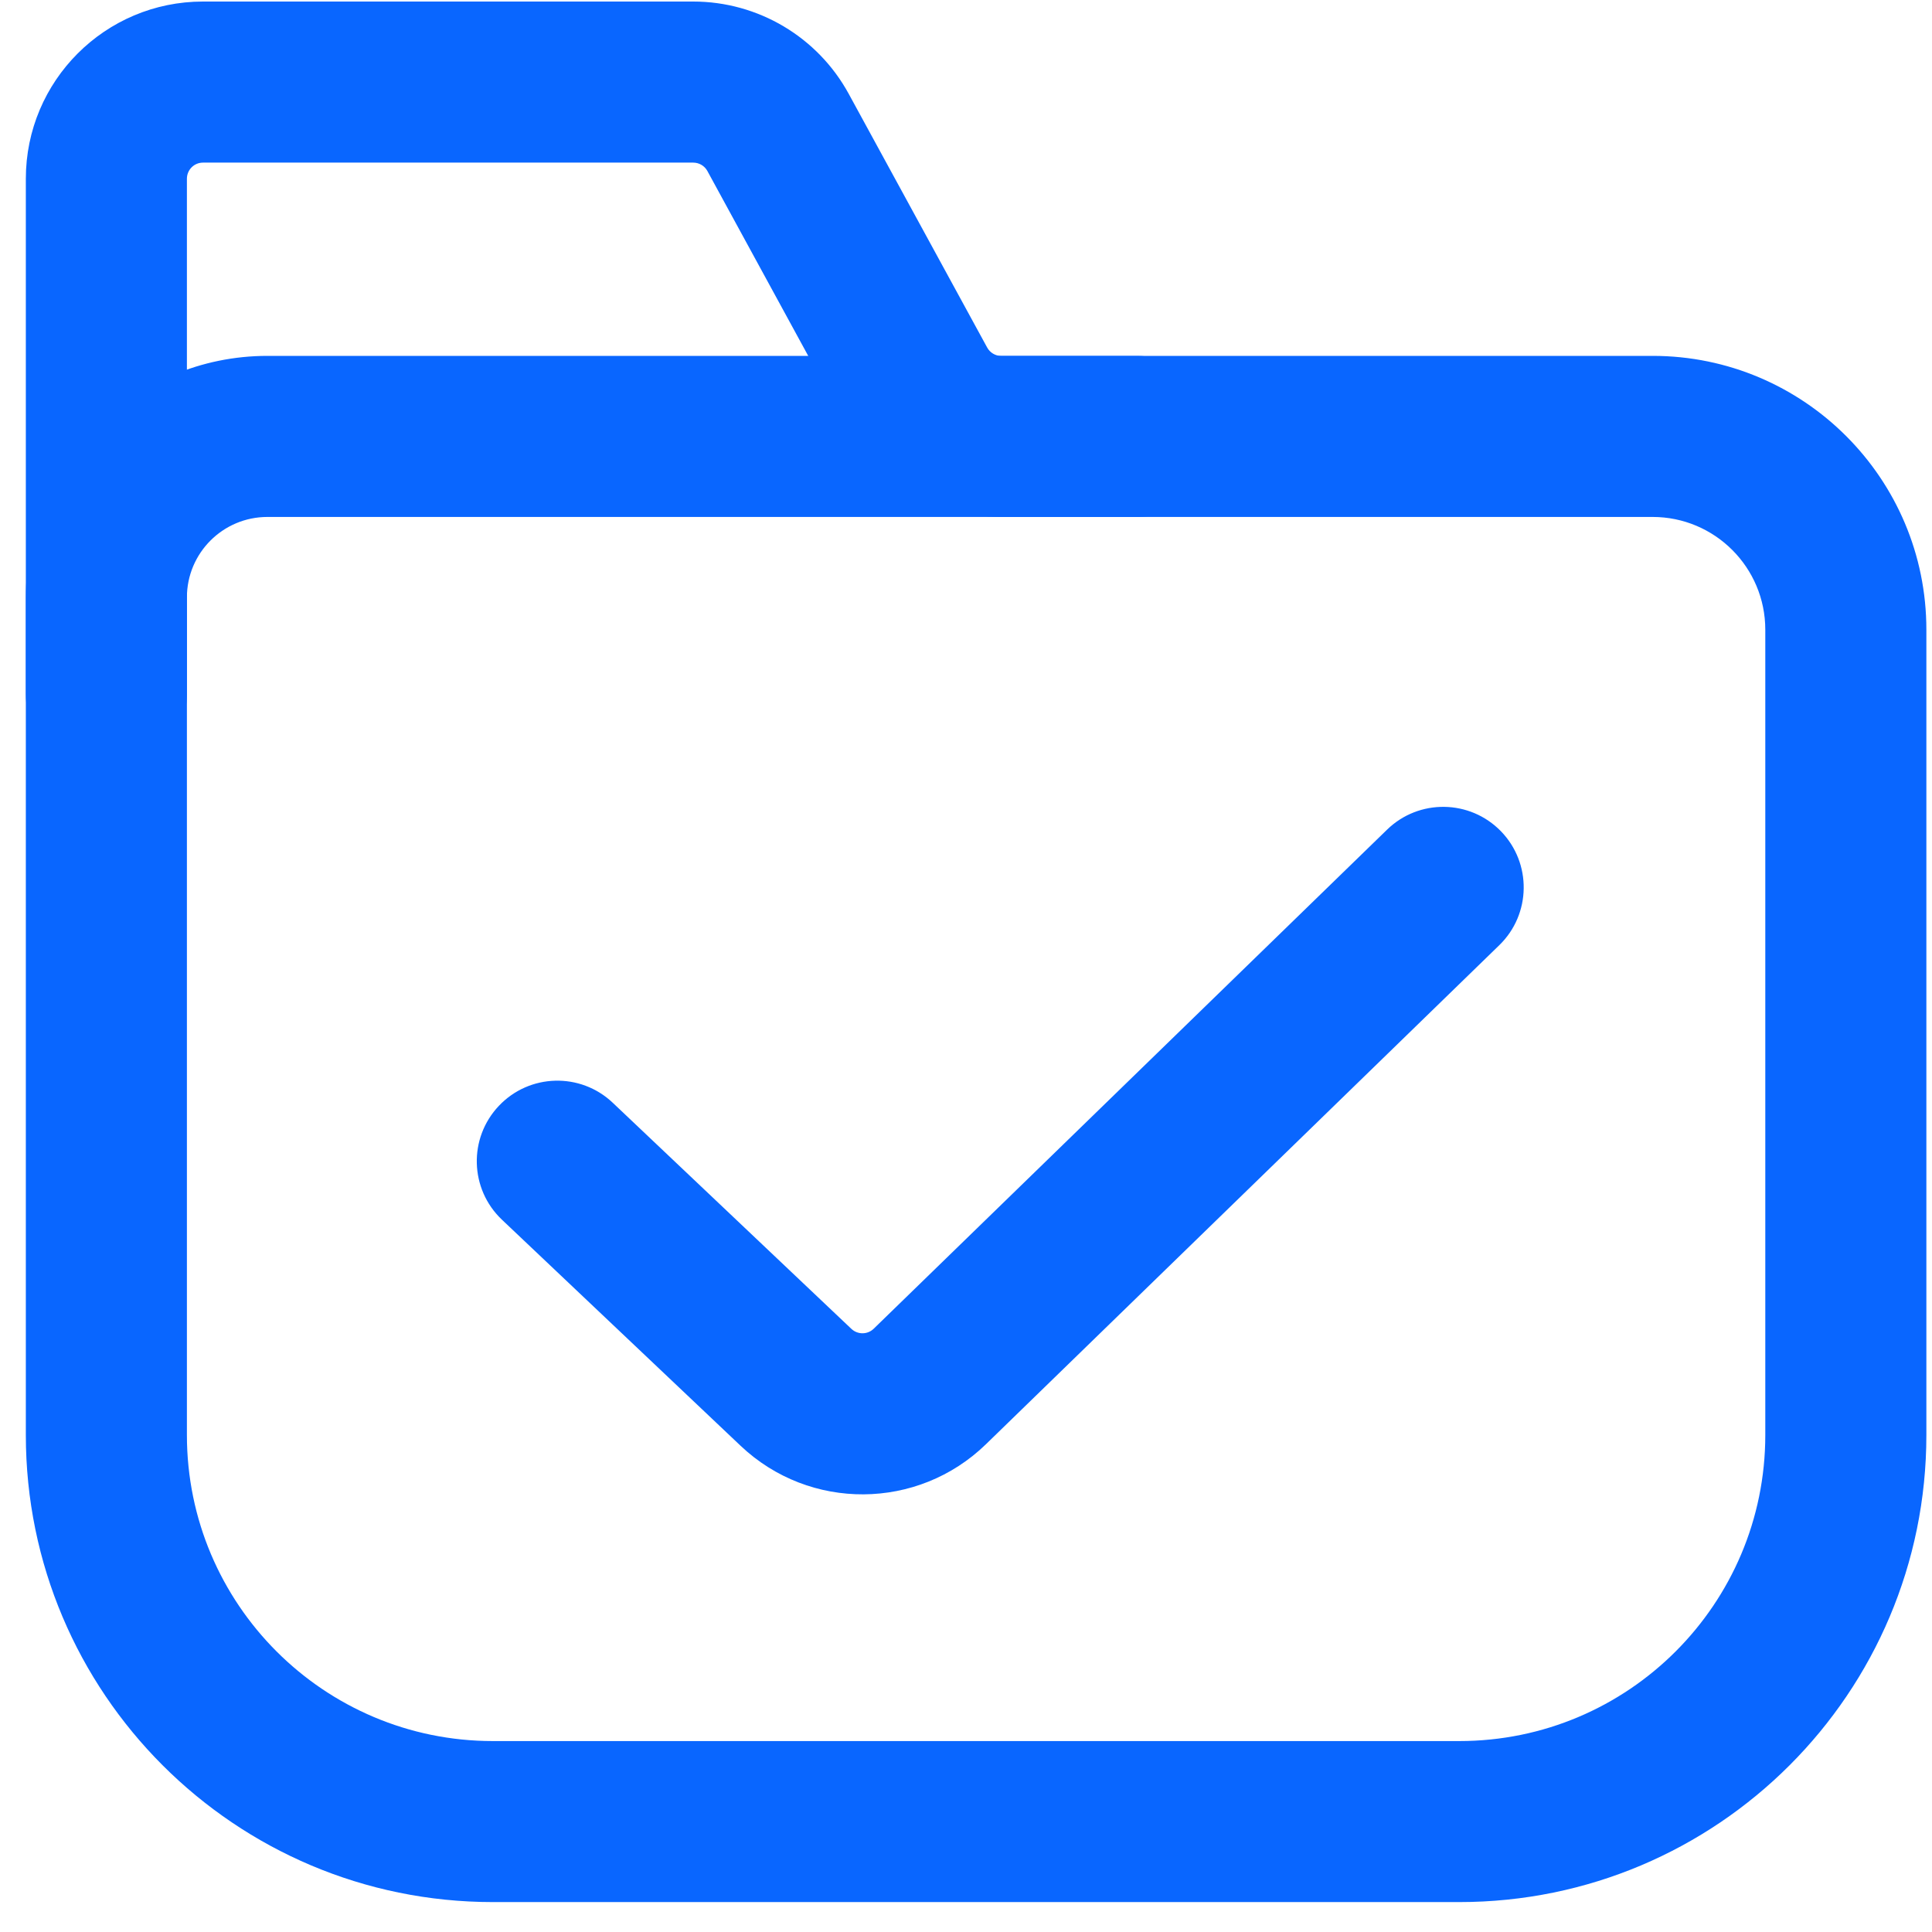 <?xml version="1.0" encoding="UTF-8"?> <svg xmlns="http://www.w3.org/2000/svg" width="35" height="35" viewBox="0 0 35 35" fill="none"><path fill-rule="evenodd" clip-rule="evenodd" d="M0.468 10.824C0.468 8.407 2.427 6.447 4.845 6.447H29.938C32.677 6.447 34.898 8.668 34.898 11.408V25.997C34.898 30.67 31.11 34.458 26.436 34.458H8.929C4.256 34.458 0.468 30.67 0.468 25.997V10.824ZM4.845 9.365C4.039 9.365 3.386 10.018 3.386 10.824V25.997C3.386 29.058 5.868 31.541 8.929 31.541H26.436C29.498 31.541 31.98 29.058 31.98 25.997V11.408C31.98 10.28 31.066 9.365 29.938 9.365H4.845Z" fill="#0966FF"></path><path fill-rule="evenodd" clip-rule="evenodd" d="M0.468 3.238C0.468 1.465 1.905 0.028 3.677 0.028H12.559C13.733 0.028 14.814 0.67 15.376 1.701L17.883 6.295C17.934 6.389 18.032 6.448 18.139 6.448H20.601C21.407 6.448 22.06 7.101 22.06 7.906C22.06 8.712 21.407 9.365 20.601 9.365H18.139C16.964 9.365 15.883 8.724 15.321 7.693L12.815 3.098C12.764 3.004 12.665 2.946 12.559 2.946H3.677C3.516 2.946 3.386 3.077 3.386 3.238V12.575C3.386 13.381 2.732 14.034 1.927 14.034C1.121 14.034 0.468 13.381 0.468 12.575V3.238Z" fill="#0966FF"></path><path fill-rule="evenodd" clip-rule="evenodd" d="M27.191 15.059C27.752 15.637 27.739 16.561 27.162 17.122L17.862 26.163C16.628 27.363 14.667 27.376 13.417 26.192L9.093 22.096C8.508 21.541 8.483 20.618 9.038 20.033C9.592 19.448 10.515 19.423 11.1 19.977L15.424 24.074C15.538 24.181 15.716 24.18 15.828 24.071L25.128 15.03C25.705 14.468 26.629 14.481 27.191 15.059Z" fill="#0966FF"></path></svg> 